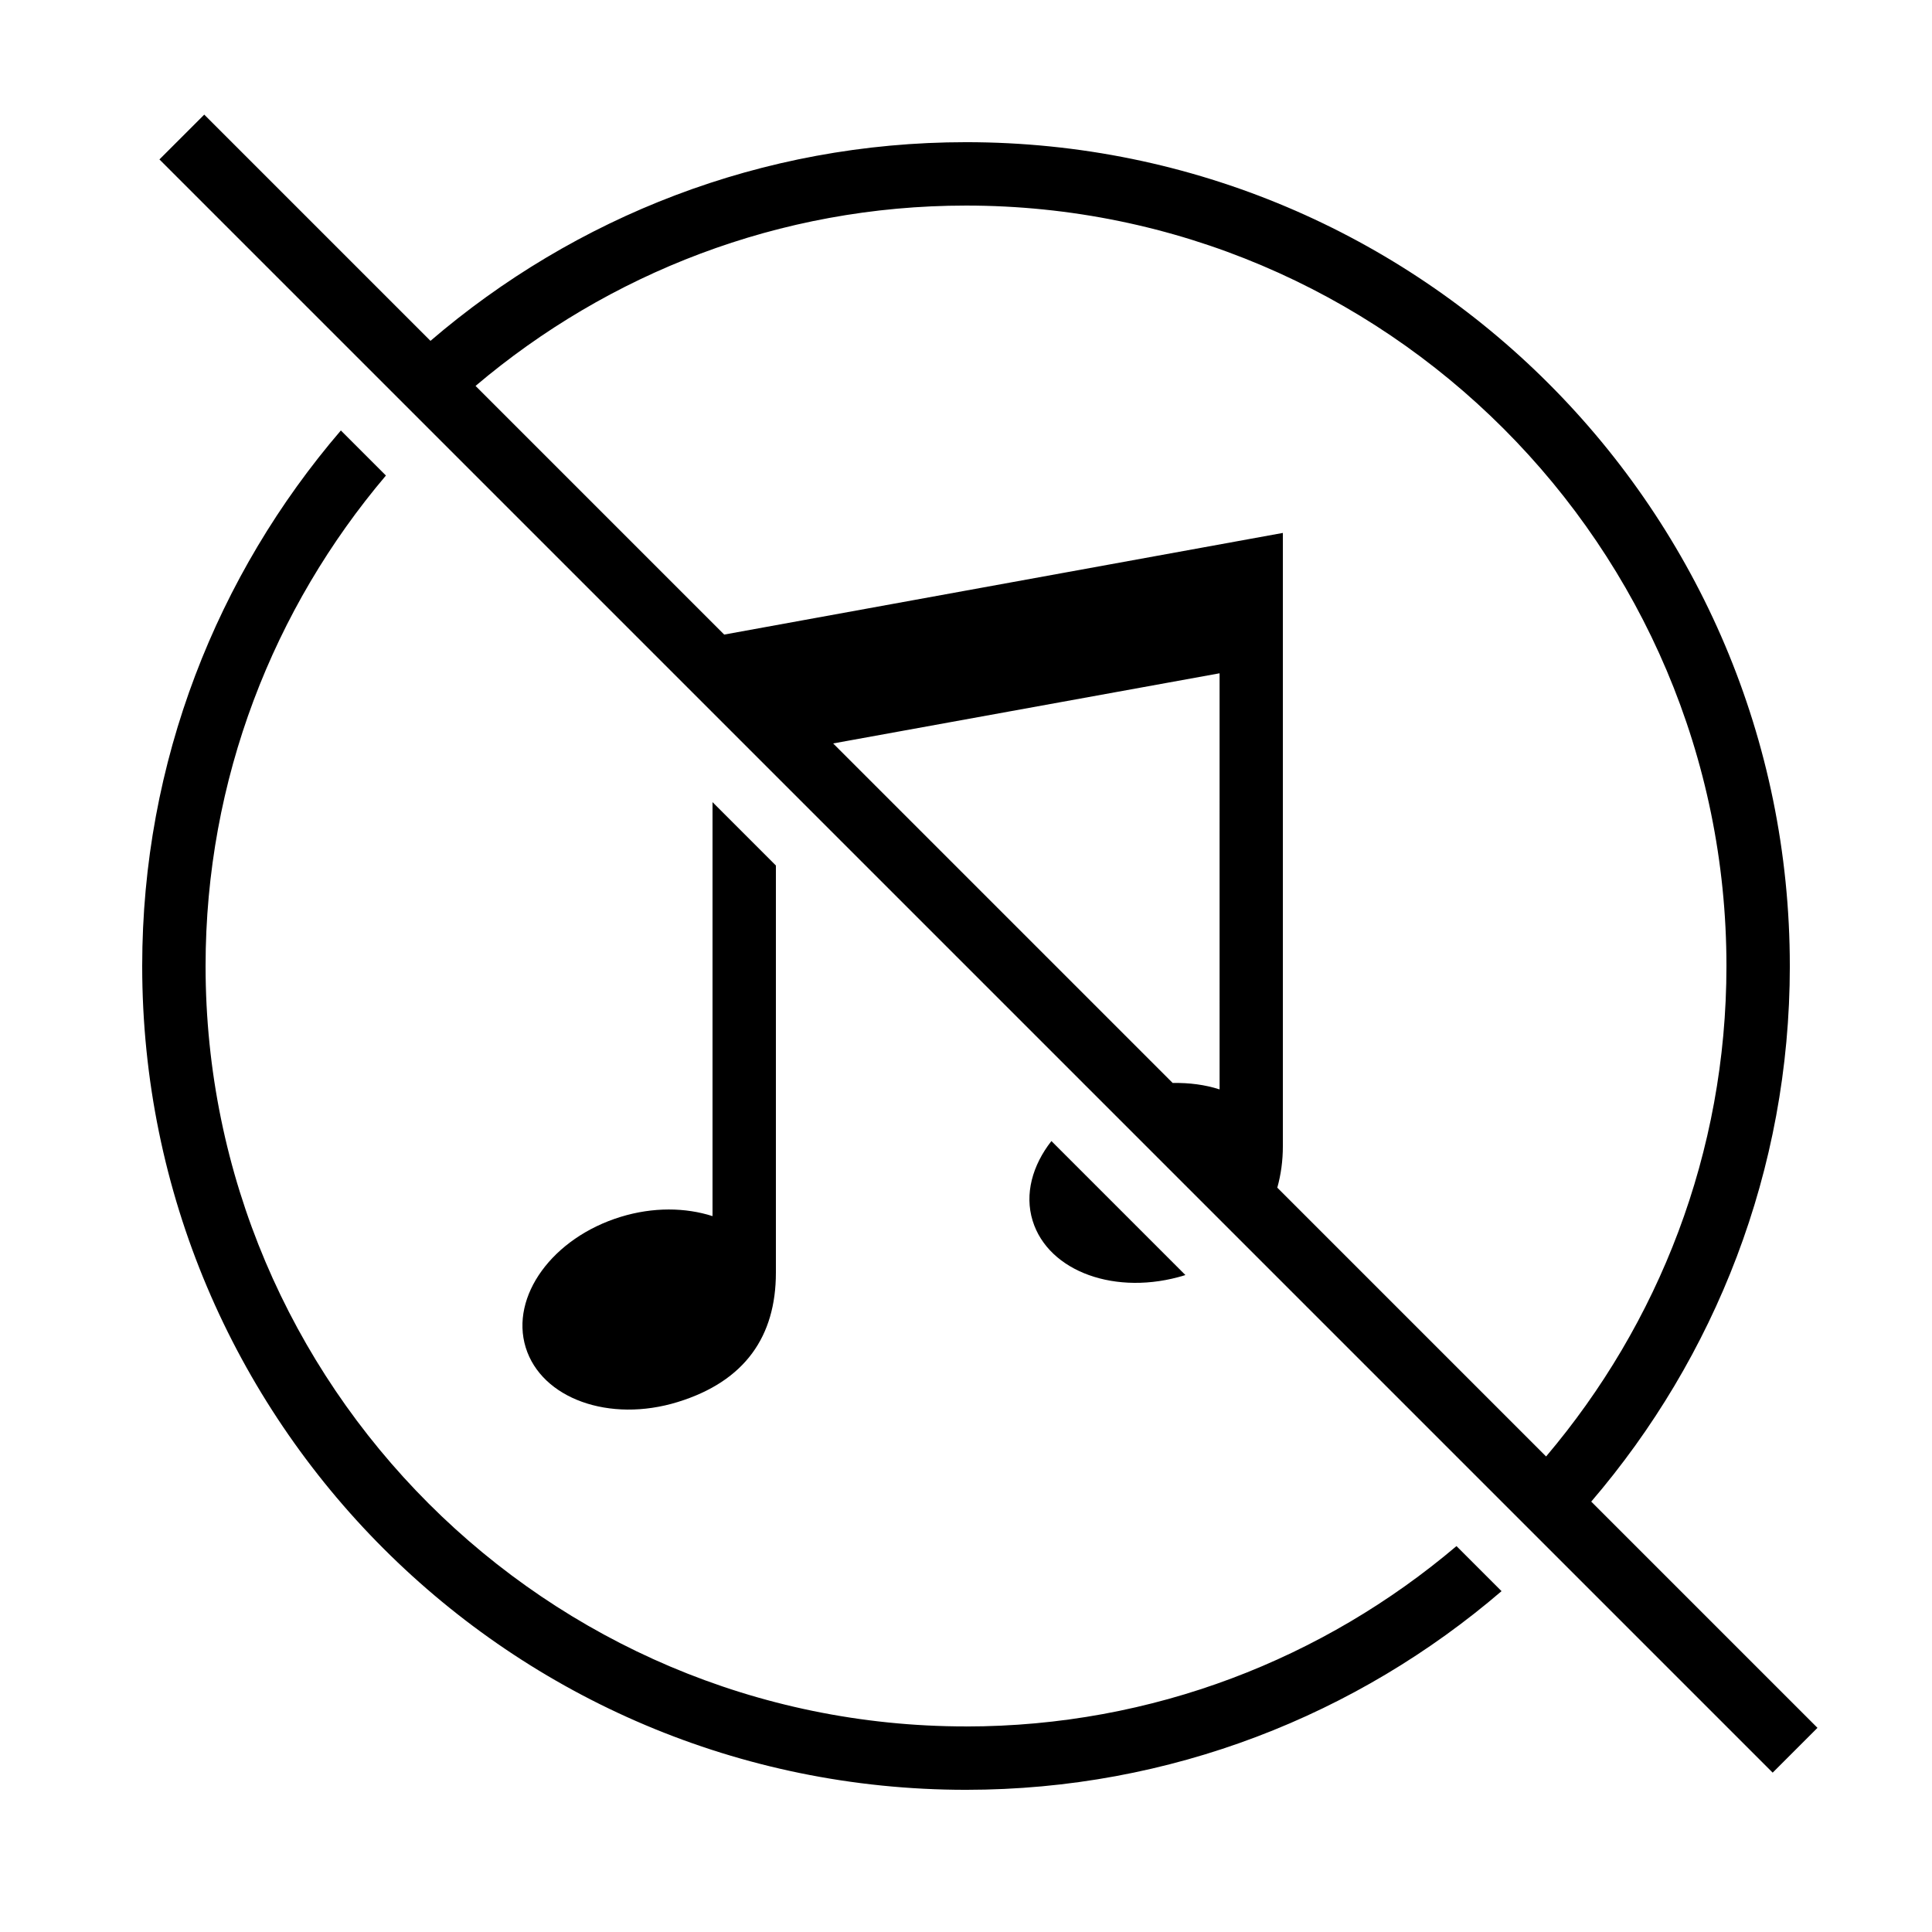<?xml version="1.0" encoding="UTF-8"?>
<!-- Uploaded to: ICON Repo, www.svgrepo.com, Generator: ICON Repo Mixer Tools -->
<svg fill="#000000" width="800px" height="800px" version="1.1" viewBox="144 144 512 512" xmlns="http://www.w3.org/2000/svg">
 <g>
  <path d="m400 601.52c-111.12 0-201.52-90.398-201.52-201.52 0-49.523 18.035-94.867 47.793-129.98l-11.941-11.941c-32.746 38.172-52.648 87.695-52.648 141.92 0 120.58 97.738 218.32 218.32 218.32 54.227 0 103.75-19.902 141.92-52.648l-11.941-11.941c-35.109 29.762-80.453 47.801-129.98 47.801z"/>
  <path d="m618.32 400c0-120.58-97.738-218.32-218.32-218.32-54.227 0-103.75 19.902-141.92 52.648l-59.953-59.953-11.875 11.875 427.52 427.52 11.875-11.875-59.953-59.953c32.727-38.191 52.629-87.715 52.629-141.94zm-151.14 32.695c-3.797-1.227-8.027-1.781-12.41-1.695l-89.98-89.98 102.41-18.59 0.004 110.27zm15.316 26.047c0.957-3.41 1.477-7.07 1.477-11.051v-162.46l-148.05 26.938-65.898-65.898c35.117-29.742 80.457-47.793 129.98-47.793 111.12 0 201.52 90.398 201.52 201.52 0 49.523-18.035 94.867-47.793 129.98z"/>
  <path d="m308.49 466.48c-18.07 5.543-29.34 21.059-25.172 34.613 4.18 13.551 22.184 20.035 40.27 14.461 17.902-5.508 26.031-17.48 26.031-34.277v-107.91l-16.793-16.793v109.71c-7.121-2.289-15.703-2.457-24.336 0.195z"/>
  <path d="m417.66 467.51c4.18 13.551 22.184 20.035 40.27 14.461 0.082-0.016 0.117-0.066 0.203-0.082l-35.5-35.5c-5.039 6.445-7.156 14.035-4.973 21.121z"/>
 </g>
</svg>